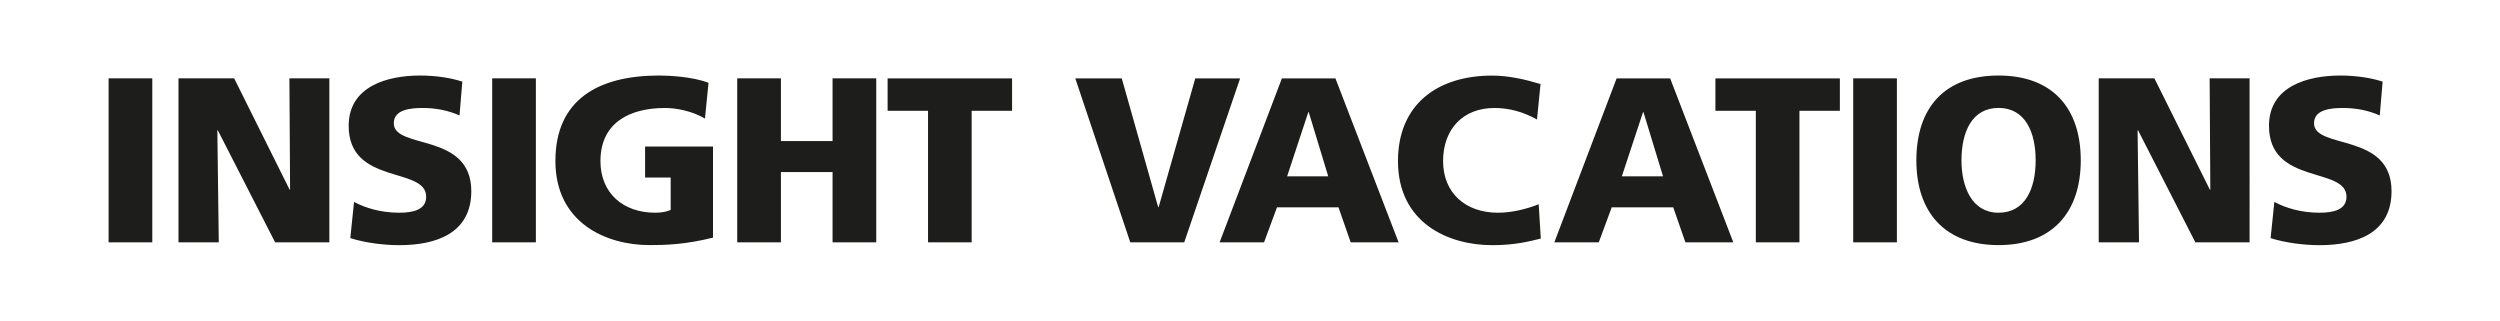 <?xml version="1.0" encoding="UTF-8"?><svg id="Layer_1" xmlns="http://www.w3.org/2000/svg" viewBox="0 0 367.39 47.12"><defs><style>.cls-1{fill:#1d1d1b;}</style></defs><g id="IV_01"><path class="cls-1" d="M15.96,35.61h6.42V11.51h-6.42v24.09h0Zm10.29,0h5.9l-.21-16.46h.07l8.42,16.46h7.97V11.51h-5.87l.1,16.36h-.07l-8.15-16.36h-8.18v24.09h0Zm25.23-.62c2.14,.69,4.94,1.04,7.18,1.04,5.35,0,10.6-1.69,10.6-7.94,0-8.7-11.39-6.07-11.39-9.98,0-2.11,2.69-2.24,4.31-2.24,1.83,0,3.69,.35,5.35,1.1l.41-4.97c-1.62-.55-3.9-.9-6.21-.9-4.83,0-10.49,1.59-10.49,7.39,0,8.77,11.39,5.94,11.39,10.42,0,1.93-1.93,2.35-3.97,2.35-2.66,0-4.97-.69-6.63-1.59l-.55,5.32h0Zm20.85,.62h6.42V11.51h-6.42v24.09h0Zm32.45-14.08h-9.98v4.56h3.76v4.76c-.59,.28-1.42,.41-2.28,.41-4.69,0-8.04-2.86-8.04-7.59,0-5.63,4.28-7.8,9.49-7.8,1.52,0,3.87,.38,5.87,1.55l.52-5.25c-2.35-.9-5.7-1.07-7.28-1.07-8.84,0-15.22,3.49-15.22,12.56s7.42,12.36,13.84,12.36c2.21,0,5.25-.07,9.32-1.1v-13.39h0Zm3.56,14.08h6.42v-10.32h7.59v10.32h6.42V11.51h-6.42v9.22h-7.59V11.51h-6.42v24.09h0Zm28.03,0h6.42V16.28h5.94v-4.76h-18.29v4.76h5.94v19.33h0Zm29.72,0h7.94l8.21-24.09h-6.59l-5.38,18.92h-.07l-5.35-18.92h-6.83l8.08,24.09h0Zm13.15,0h6.52l1.9-5.14h9.04l1.79,5.14h7.04l-9.28-24.09h-7.87l-9.15,24.09h0Zm15.95-9.7h-6.04l3.11-9.42h.07l2.86,9.42h0Zm30.93,4.11c-1.76,.69-3.9,1.24-6.01,1.24-4.69,0-8.04-2.86-8.04-7.59s2.97-7.8,7.52-7.8c2.21,0,4.21,.55,6.28,1.69l.52-5.21c-2.31-.69-4.69-1.24-7.14-1.24-7.94,0-13.81,4.18-13.81,12.56,0,9.11,7.42,12.36,13.84,12.36,3.28,0,5.32-.52,7.15-.97l-.31-5.04h0Zm2.31,5.59h6.52l1.9-5.14h9.04l1.79,5.14h7.04l-9.28-24.09h-7.87l-9.15,24.09h0Zm15.95-9.7h-6.04l3.11-9.42h.07l2.87,9.42h0Zm13.64,9.7h6.42V16.28h5.94v-4.76h-18.29v4.76h5.94v19.33h0Zm14.32,0h6.42V11.51h-6.42v24.09h0Zm9.28-12.05c0,7.66,4.21,12.46,12.08,12.46s12.08-4.8,12.08-12.46-4.14-12.46-12.08-12.46-12.08,4.73-12.08,12.46h0Zm6.63,0c0-4.18,1.55-7.7,5.45-7.7s5.45,3.52,5.45,7.7-1.55,7.7-5.45,7.7-5.45-3.73-5.45-7.7h0Zm20.19,12.05h5.9l-.21-16.46h.07l8.42,16.46h7.97V11.51h-5.87l.1,16.36h-.07l-8.15-16.36h-8.18v24.09h0Zm25.23-.62c2.14,.69,4.94,1.04,7.18,1.04,5.35,0,10.6-1.69,10.6-7.94,0-8.7-11.39-6.07-11.39-9.98,0-2.11,2.69-2.24,4.31-2.24,1.83,0,3.69,.35,5.35,1.1l.42-4.97c-1.62-.55-3.9-.9-6.21-.9-4.83,0-10.49,1.59-10.49,7.39,0,8.77,11.39,5.94,11.39,10.42,0,1.93-1.93,2.35-3.97,2.35-2.66,0-4.97-.69-6.63-1.59l-.55,5.32h0Z"/></g></svg>